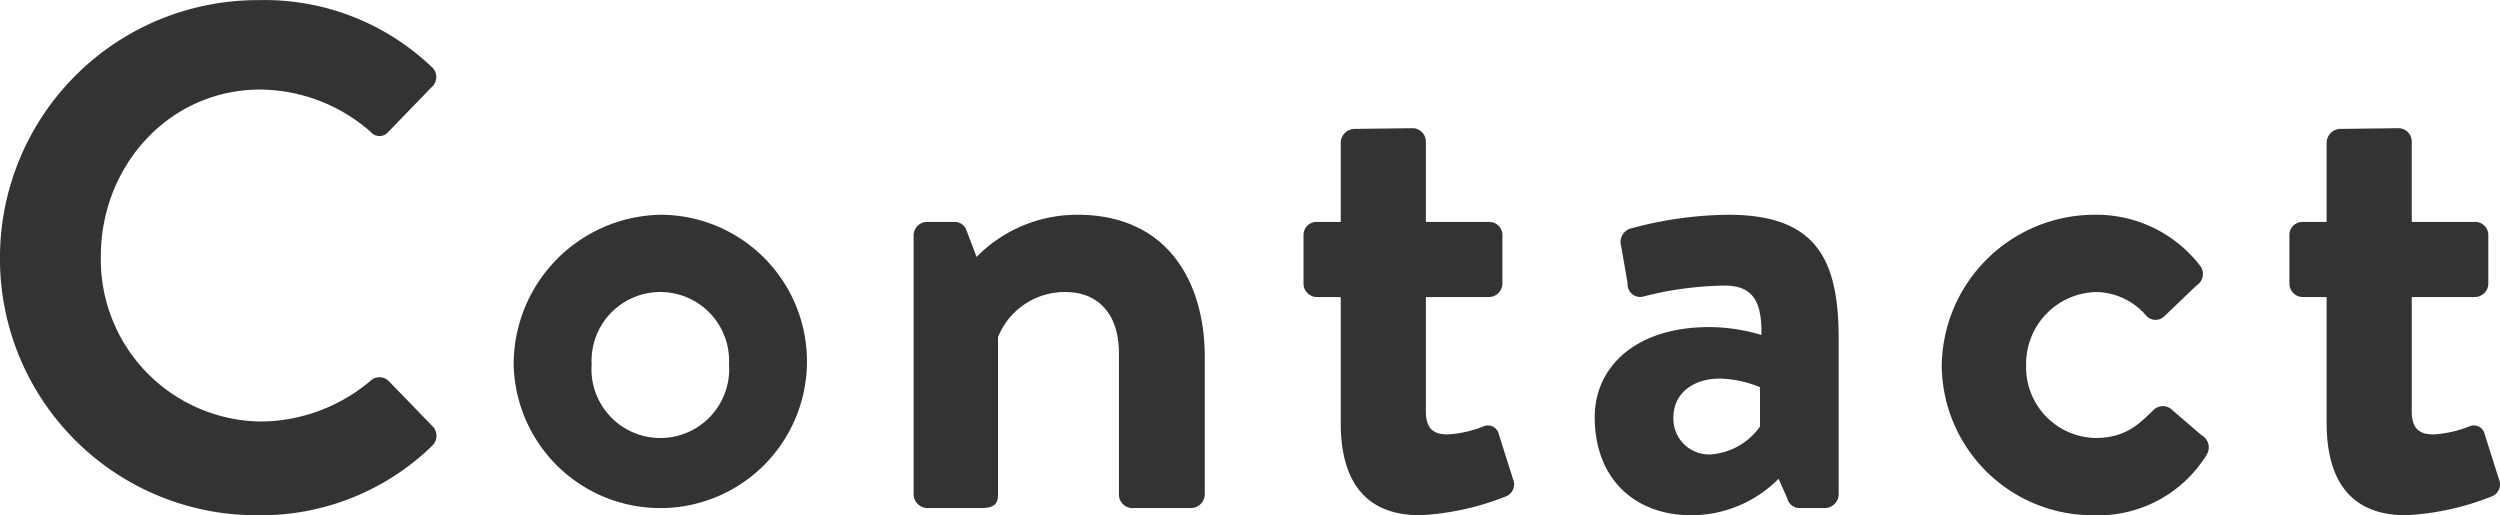 <svg xmlns="http://www.w3.org/2000/svg" width="209.656" height="43.22" viewBox="0 0 209.656 43.22">
  <defs>
    <style>
      .cls-1 {
        fill: #333;
        fill-rule: evenodd;
      }
    </style>
  </defs>
  <path id="title-contact.svg" class="cls-1" d="M587.091,7532.76a21.51,21.51,0,0,0,21.659,21.54,20.593,20.593,0,0,0,14.58-5.82,1.142,1.142,0,0,0,.06-1.62l-3.72-3.84a1.105,1.105,0,0,0-1.5,0,14.4,14.4,0,0,1-9.18,3.42,13.587,13.587,0,0,1-13.439-13.86c0-7.56,5.7-13.98,13.379-13.98a14.2,14.2,0,0,1,9.24,3.54,0.961,0.961,0,0,0,1.5,0l3.66-3.78a1.115,1.115,0,0,0-.06-1.68,20.307,20.307,0,0,0-14.52-5.58A21.612,21.612,0,0,0,587.091,7532.76Zm43.08,8.88a12.3,12.3,0,1,0,12.3-12.54A12.551,12.551,0,0,0,630.171,7541.64Zm6.54,0a5.767,5.767,0,1,1,11.519,0A5.774,5.774,0,1,1,636.711,7541.64Zm27,10.92a1.18,1.18,0,0,0,1.14,1.14h4.44c1.14,0,1.5-.3,1.5-1.14v-13.2a6.025,6.025,0,0,1,5.639-3.78c2.88,0,4.5,1.98,4.5,5.1v11.88a1.139,1.139,0,0,0,1.14,1.14h4.92a1.18,1.18,0,0,0,1.14-1.14v-11.52c0-6.24-3.06-11.94-10.68-11.94a11.809,11.809,0,0,0-8.459,3.54l-0.84-2.22a1.046,1.046,0,0,0-1.02-.72h-2.28a1.139,1.139,0,0,0-1.14,1.14v21.72Zm35.82-6c0,4.86,2.04,7.74,6.66,7.74a22.6,22.6,0,0,0,7.14-1.56,1.087,1.087,0,0,0,.659-1.44l-1.2-3.78a0.932,0.932,0,0,0-1.32-.66,9.667,9.667,0,0,1-2.939.66c-0.96,0-1.86-.24-1.86-1.92V7536h5.279a1.139,1.139,0,0,0,1.14-1.14v-4.02a1.1,1.1,0,0,0-1.14-1.14h-5.279v-6.72a1.128,1.128,0,0,0-1.08-1.14l-4.92.06a1.18,1.18,0,0,0-1.14,1.14v6.66h-2.04a1.09,1.09,0,0,0-1.08,1.14v4.02a1.128,1.128,0,0,0,1.08,1.14h2.04v10.56Zm21.3-.48c0,5.1,3.3,8.22,8.1,8.22a10.308,10.308,0,0,0,7.319-3.06l0.721,1.62a1.074,1.074,0,0,0,1.019.84h2.16a1.18,1.18,0,0,0,1.14-1.14v-13.02c0-6.54-1.74-10.44-9.239-10.44a32.147,32.147,0,0,0-8.16,1.14,1.179,1.179,0,0,0-.84,1.5l0.54,3.12a1.054,1.054,0,0,0,1.38,1.08,28.918,28.918,0,0,1,6.72-.9c2.22,0,3.18,1.08,3.12,4.14a15.428,15.428,0,0,0-4.38-.66C724.311,7538.52,720.831,7541.82,720.831,7546.08Zm6.6,0c0-1.92,1.56-3.24,3.9-3.24a9.4,9.4,0,0,1,3.36.72v3.3a5.545,5.545,0,0,1-4.14,2.34A2.993,2.993,0,0,1,727.431,7546.08Zm22.5-4.38a12.661,12.661,0,0,0,12.72,12.6,10.692,10.692,0,0,0,9.479-5.04,1.17,1.17,0,0,0-.42-1.68l-2.58-2.22a1.12,1.12,0,0,0-1.5.18c-1.08,1.02-2.219,2.28-4.8,2.28a5.934,5.934,0,0,1-5.82-6.12,6.021,6.021,0,0,1,5.88-6.12,5.645,5.645,0,0,1,4.139,1.92,1.056,1.056,0,0,0,1.5.18l2.76-2.64a1.139,1.139,0,0,0,.3-1.68,10.975,10.975,0,0,0-8.879-4.26A12.83,12.83,0,0,0,749.931,7541.7Zm32.28,4.86c0,4.86,2.04,7.74,6.66,7.74a22.594,22.594,0,0,0,7.139-1.56,1.087,1.087,0,0,0,.66-1.44l-1.2-3.78a0.931,0.931,0,0,0-1.319-.66,9.681,9.681,0,0,1-2.94.66c-0.96,0-1.86-.24-1.86-1.92V7536h5.279a1.139,1.139,0,0,0,1.14-1.14v-4.02a1.1,1.1,0,0,0-1.14-1.14h-5.279v-6.72a1.128,1.128,0,0,0-1.08-1.14l-4.92.06a1.18,1.18,0,0,0-1.14,1.14v6.66h-2.04a1.09,1.09,0,0,0-1.08,1.14v4.02a1.128,1.128,0,0,0,1.08,1.14h2.04v10.56Z" transform="translate(-587.094 -7511.09)"/>
</svg>
